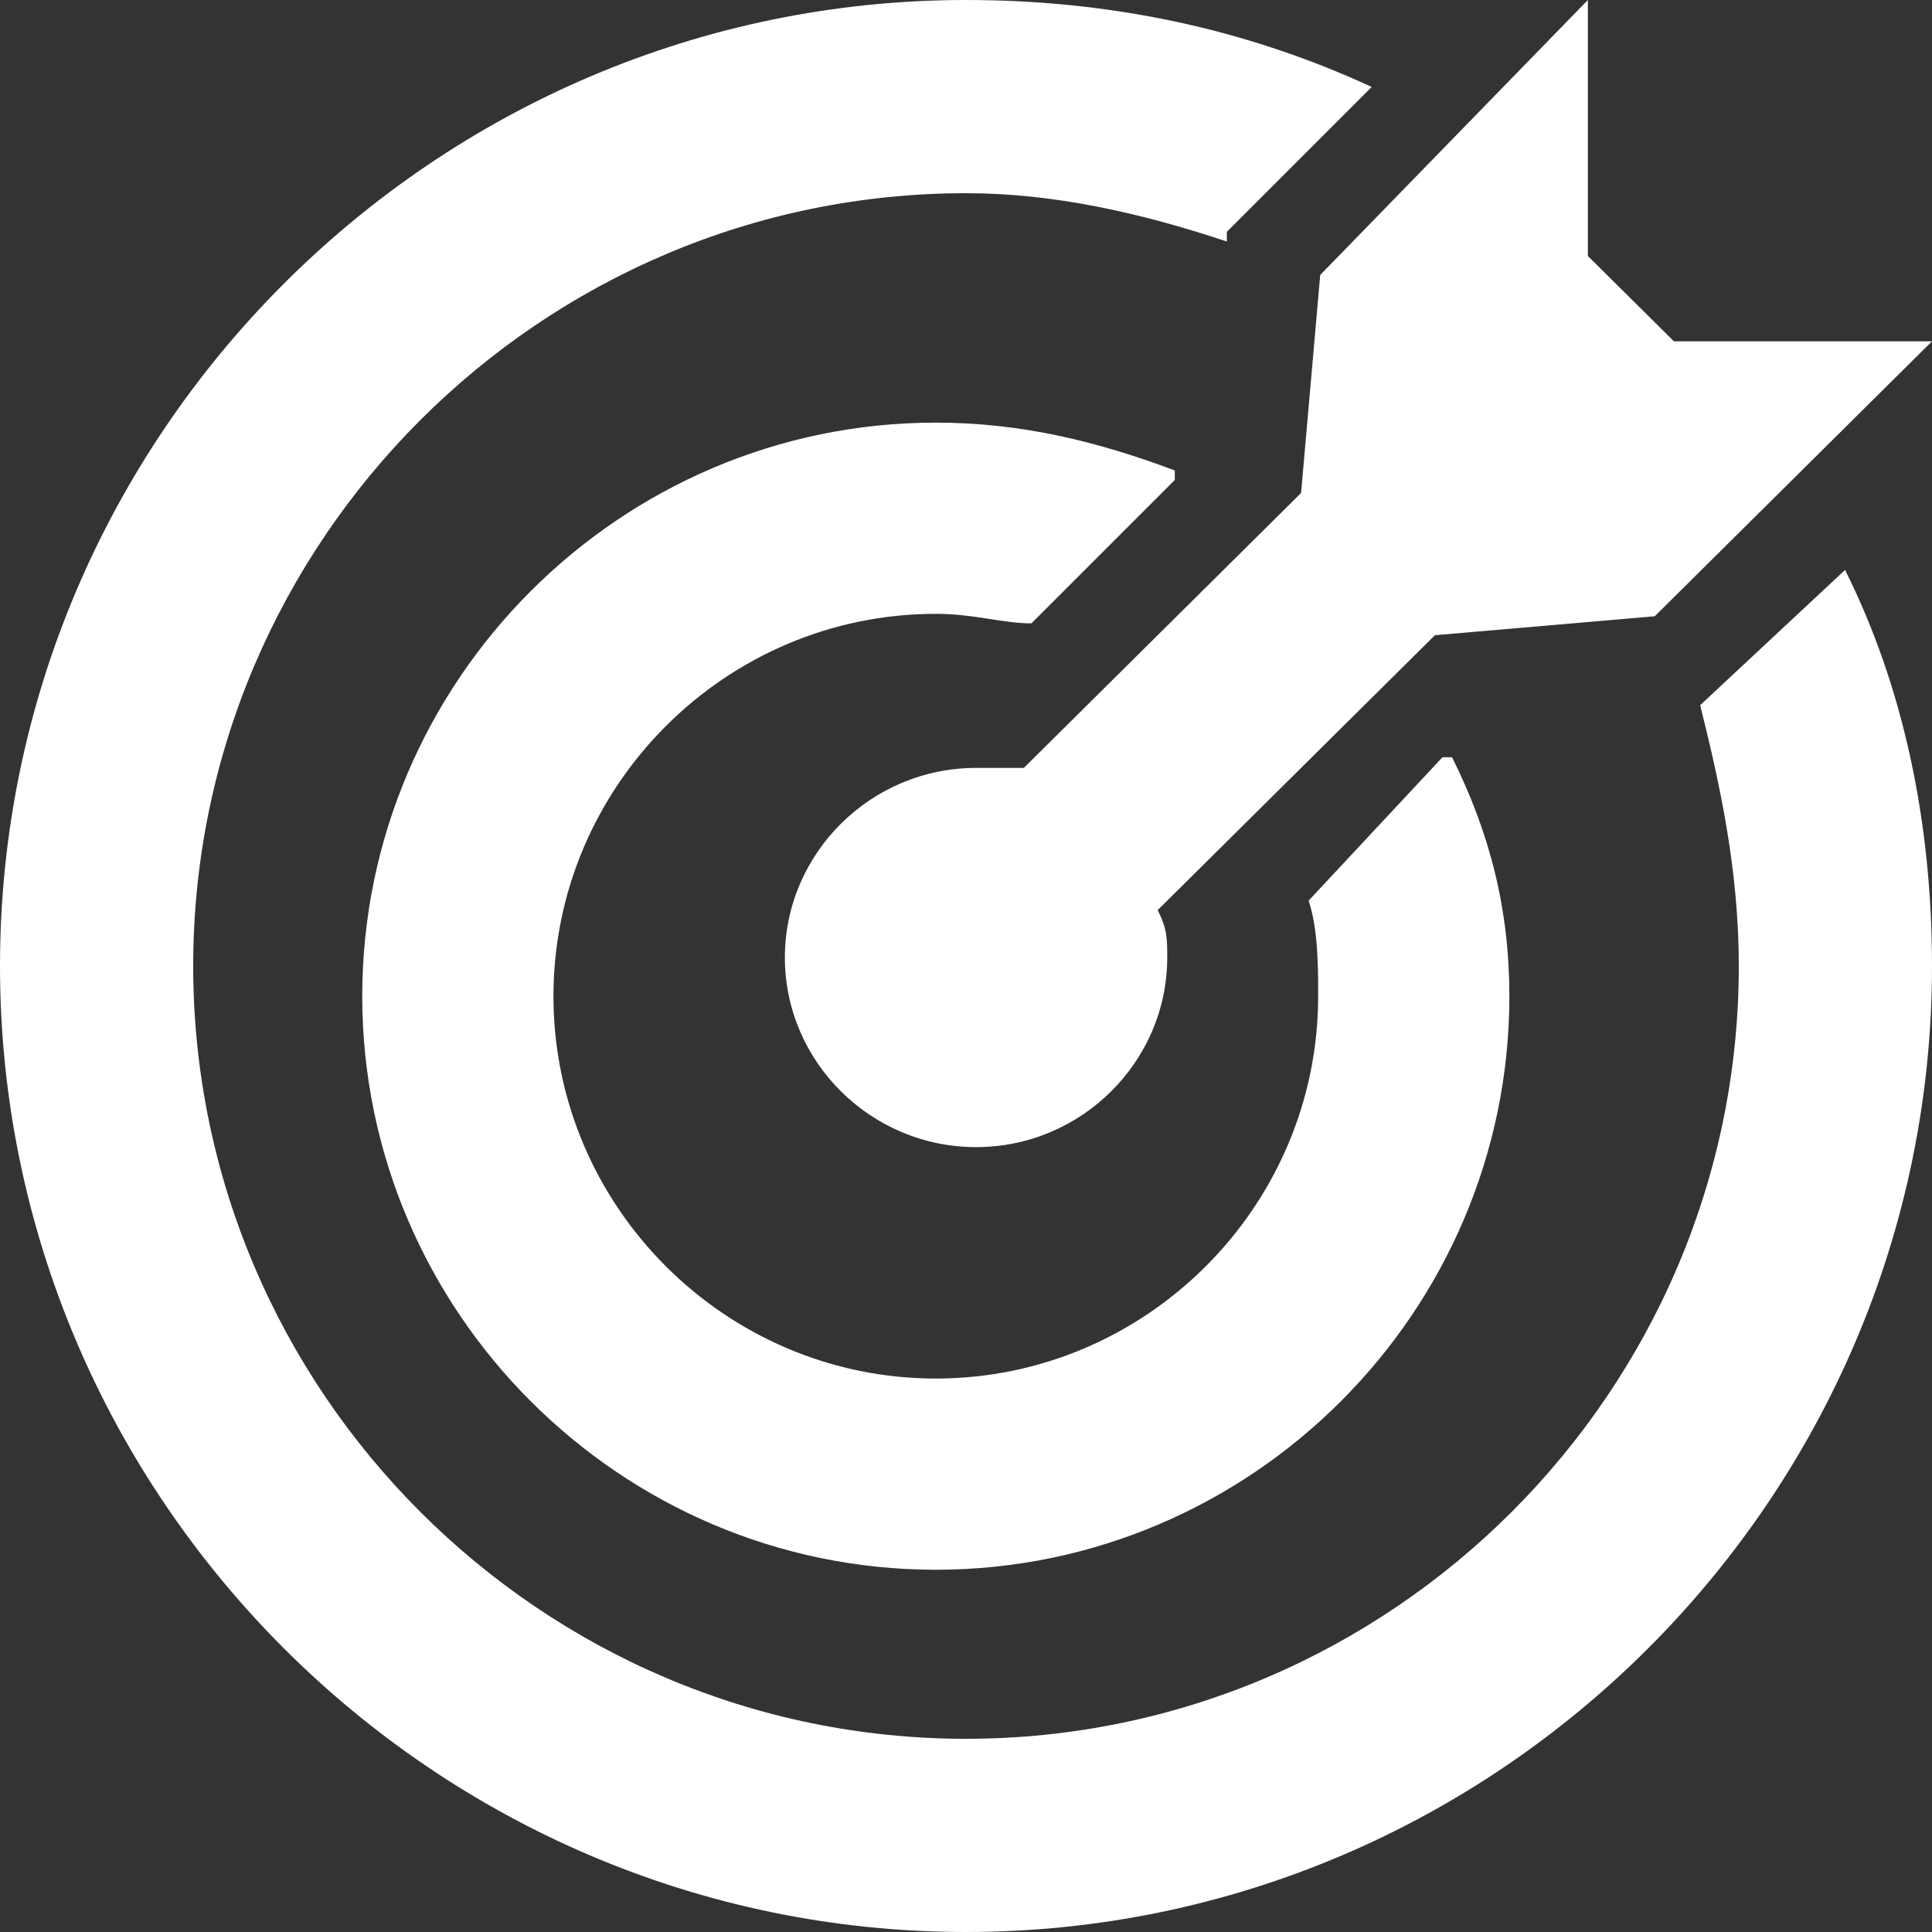 <svg width="32" height="32" viewBox="0 0 32 32" fill="none" xmlns="http://www.w3.org/2000/svg">
<rect x="0" y="0" width="32" height="32" fill="#333333" stroke="none"/>
<g clip-path="url(#clip0_1111_1545)">
<path d="M27.725 5.653L26.3 4.24V0L21.867 4.554L21.55 8.165L16.958 12.719C16.642 12.719 16.483 12.719 16.167 12.719C14.425 12.719 13 14.132 13 15.86C13 17.587 14.425 19 16.167 19C17.908 19 19.333 17.587 19.333 15.86C19.333 15.546 19.333 15.388 19.175 15.074L23.767 10.521L27.408 10.207L32 5.653H27.725Z" fill="white"/>
<path d="M24.05 12.542H23.892L21.675 14.917C21.833 15.392 21.833 16.025 21.833 16.5C21.833 19.983 18.983 22.833 15.5 22.833C12.017 22.833 9.167 19.983 9.167 16.5C9.167 13.017 12.017 10.167 15.5 10.167C16.133 10.167 16.608 10.325 17.083 10.325L19.458 7.95V7.792C18.192 7.317 16.925 7 15.5 7C10.275 7 6 11.275 6 16.5C6 21.725 10.275 26 15.5 26C20.725 26 25 21.725 25 16.5C25 15.075 24.683 13.808 24.05 12.542Z" fill="white"/>
<path d="M30.56 9.44L28.16 11.68C28.48 12.96 28.8 14.4 28.8 16C28.8 23.04 23.04 28.8 16 28.8C8.96 28.8 3.2 23.04 3.2 16C3.2 8.96 8.96 3.2 16 3.2C17.44 3.2 18.88 3.52 20.32 4V3.84L22.72 1.44C20.64 0.48 18.4 0 16 0C7.2 0 0 7.2 0 16C0 24.8 7.2 32 16 32C24.8 32 32 24.8 32 16C32 13.6 31.52 11.36 30.56 9.44Z" fill="white"/>
</g>
<defs>
<clipPath id="clip0_1111_1545">
<rect width="32" height="32" fill="white"/>
</clipPath>
</defs>
</svg>
